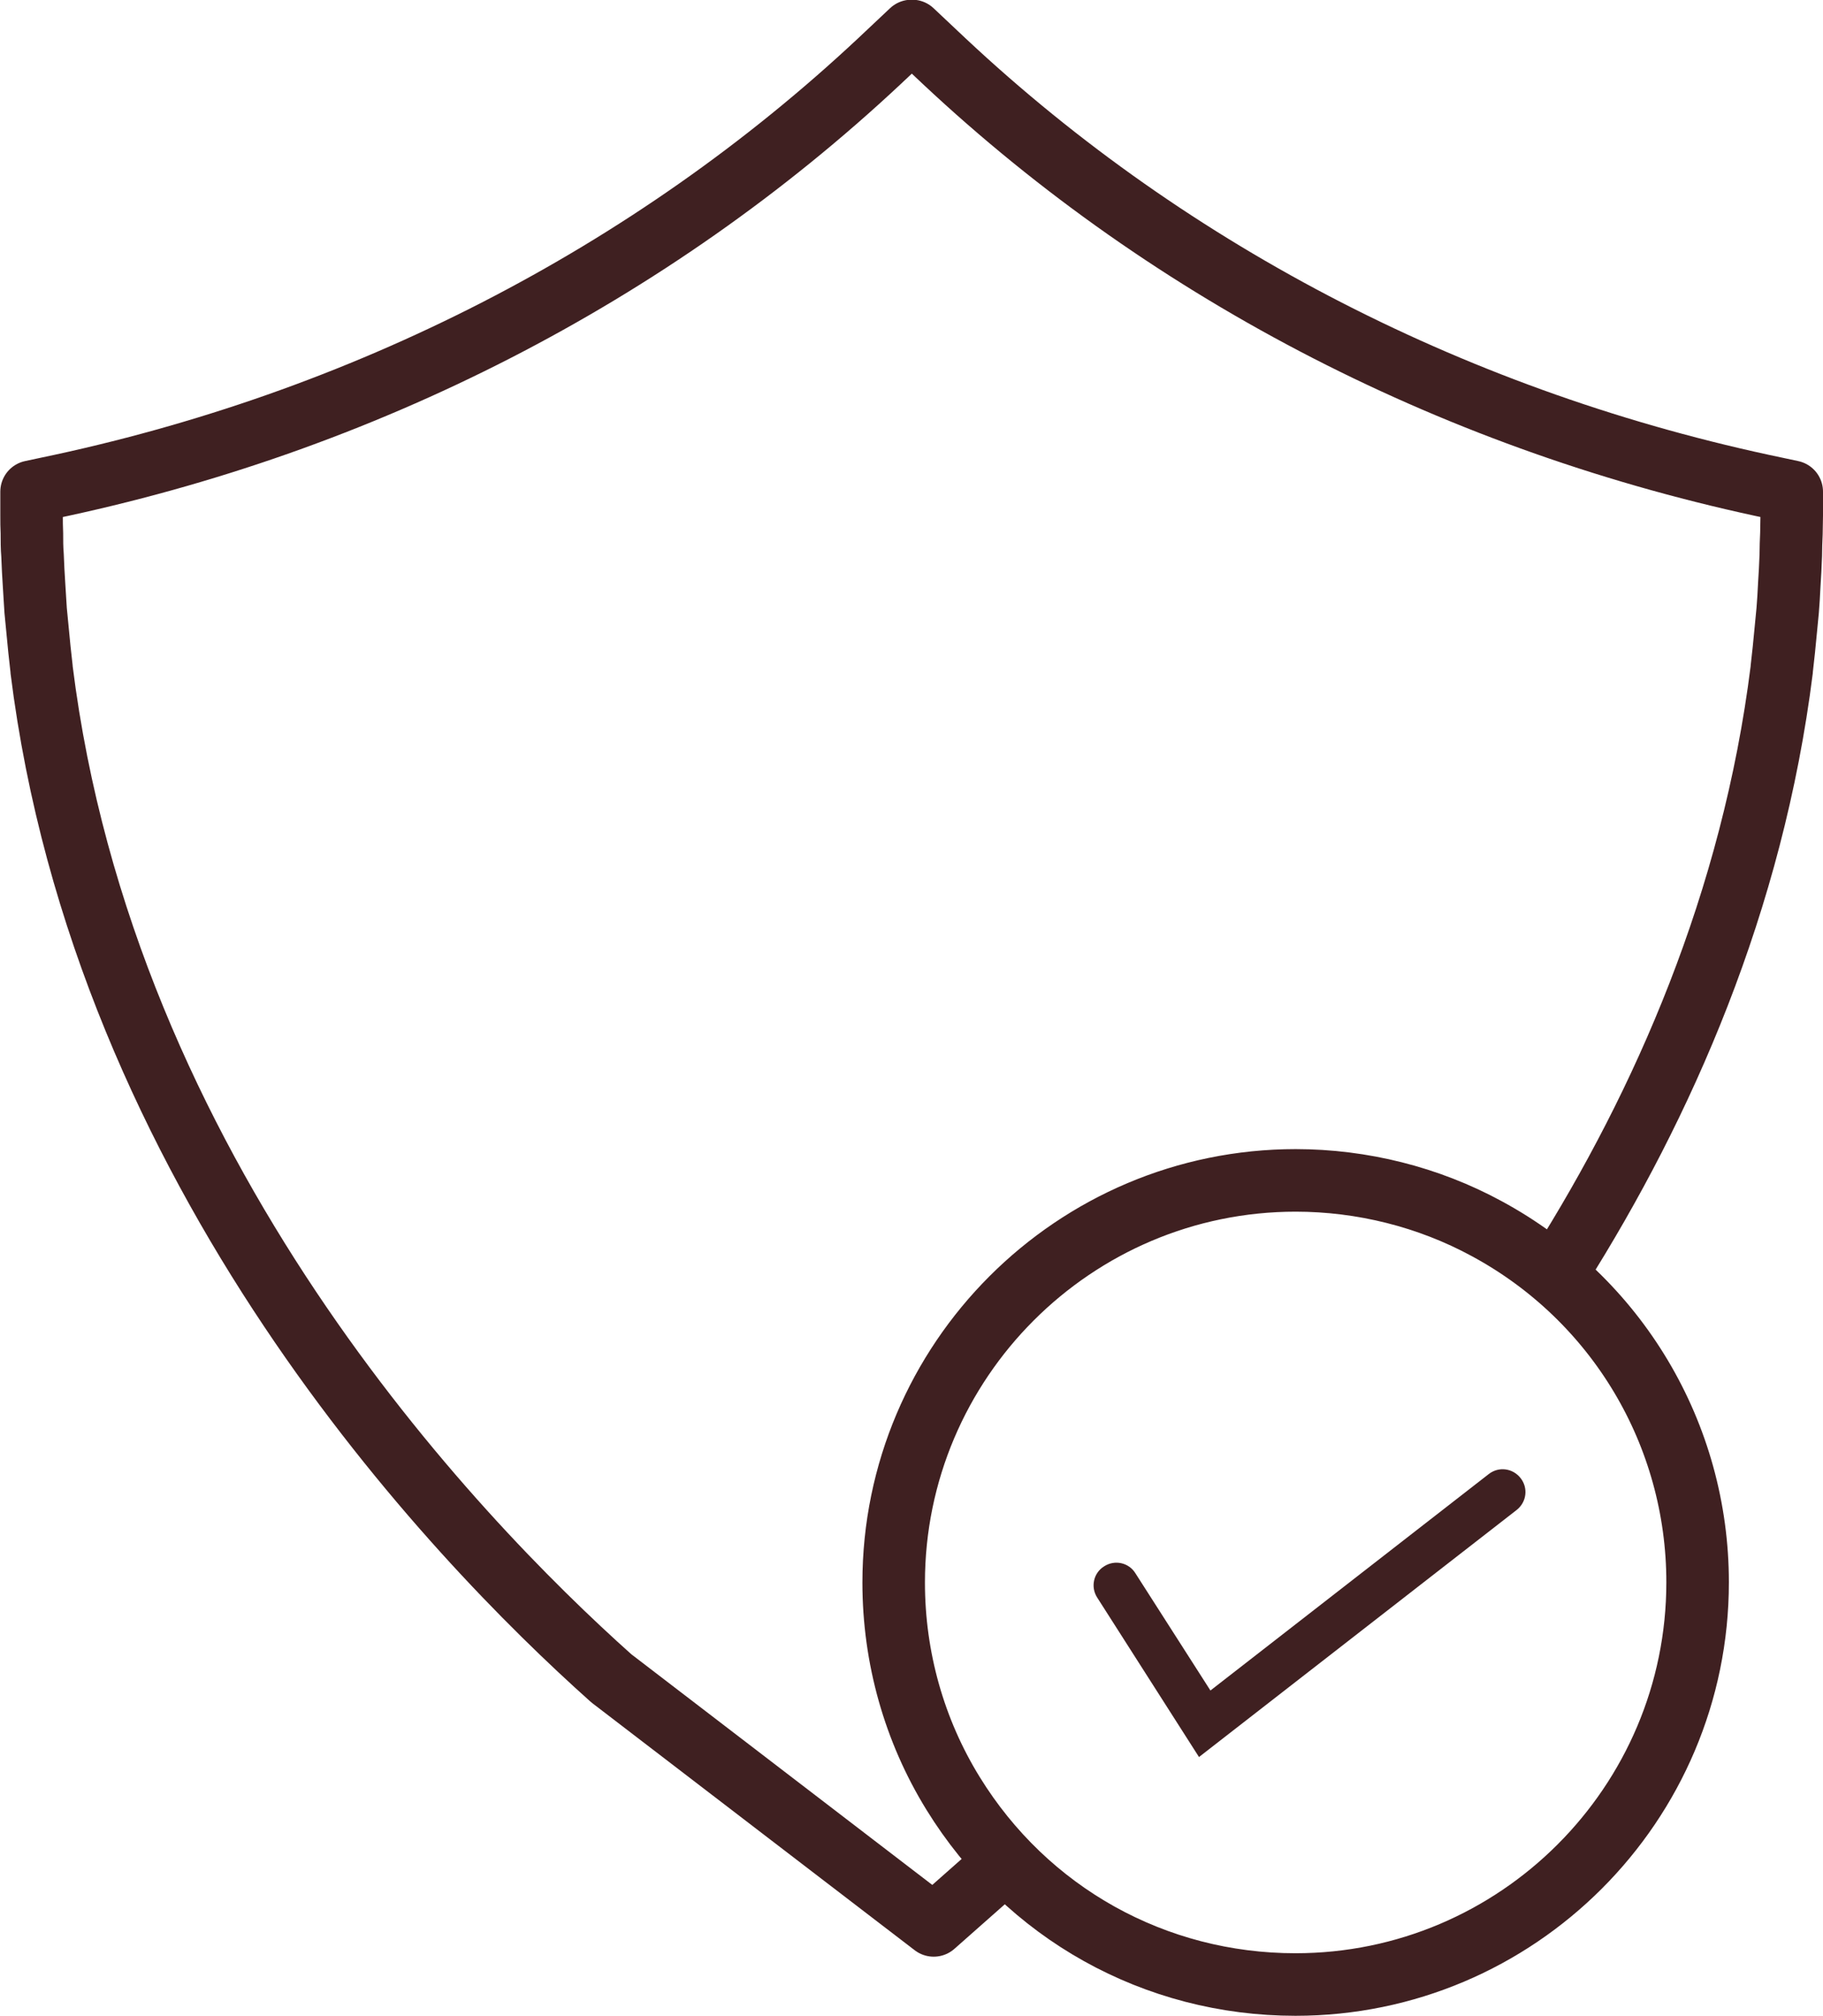 <?xml version="1.0" encoding="UTF-8"?>
<svg id="Capa_1" data-name="Capa 1" xmlns="http://www.w3.org/2000/svg" viewBox="0 0 58.3 64.46">
  <defs>
    <style>
      .cls-1 {
        fill: none;
        stroke: #3f2021;
        stroke-linecap: round;
        stroke-linejoin: round;
        stroke-width: 2px;
      }

      .cls-2 {
        fill: #3f2021;
      }
    </style>
  </defs>
  <path class="cls-1" d="M49.87,40.56c3.32-5.26,6.18-11.73,7.11-19.15,0,0,0-.01,0-.02.05-.41.09-.83.13-1.25.02-.21.04-.42.06-.62.02-.27.04-.53.05-.8.02-.32.04-.65.05-.97,0-.23.01-.46.02-.7,0-.19.01-.39.01-.58,0-.24,0-.49,0-.74,0,0,0,0,0,0,0,0,0,0,0-.01l-.47-.1c-10.12-2.1-19.33-6.82-26.63-13.66l-1.03-.97h-.01s-.01,0-.01,0l-1.03.97C20.81,8.8,11.6,13.52,1.48,15.62l-.47.1s0,0,0,.01c0,0,0,0,0,0,0,.25,0,.5,0,.74,0,.19,0,.39.01.58,0,.23,0,.47.02.7.01.32.03.65.05.97.02.27.03.54.05.8.02.21.04.42.06.62.04.42.08.84.13,1.25v.02c2,16.06,13.1,27.68,18.22,32.25l10.31,7.9,2.24-1.98"/>
  <path class="cls-1" d="M41.44,37.74c-7.09,0-12.86,5.77-12.86,12.86,0,2.4.66,4.73,1.9,6.74,2.36,3.83,6.46,6.11,10.95,6.11,7.09,0,12.86-5.77,12.86-12.86,0-4.73-2.58-9.06-6.75-11.31-1.86-1.01-3.98-1.54-6.11-1.54Z"/>
  <path class="cls-2" d="M38.34,56.17l-3.25-5.09c-.22-.34-.12-.79.22-1,.34-.22.79-.12,1,.22l2.4,3.75,8.9-6.92c.32-.25.77-.19,1.02.13.25.32.19.77-.13,1.02l-10.16,7.9Z"/>
</svg>